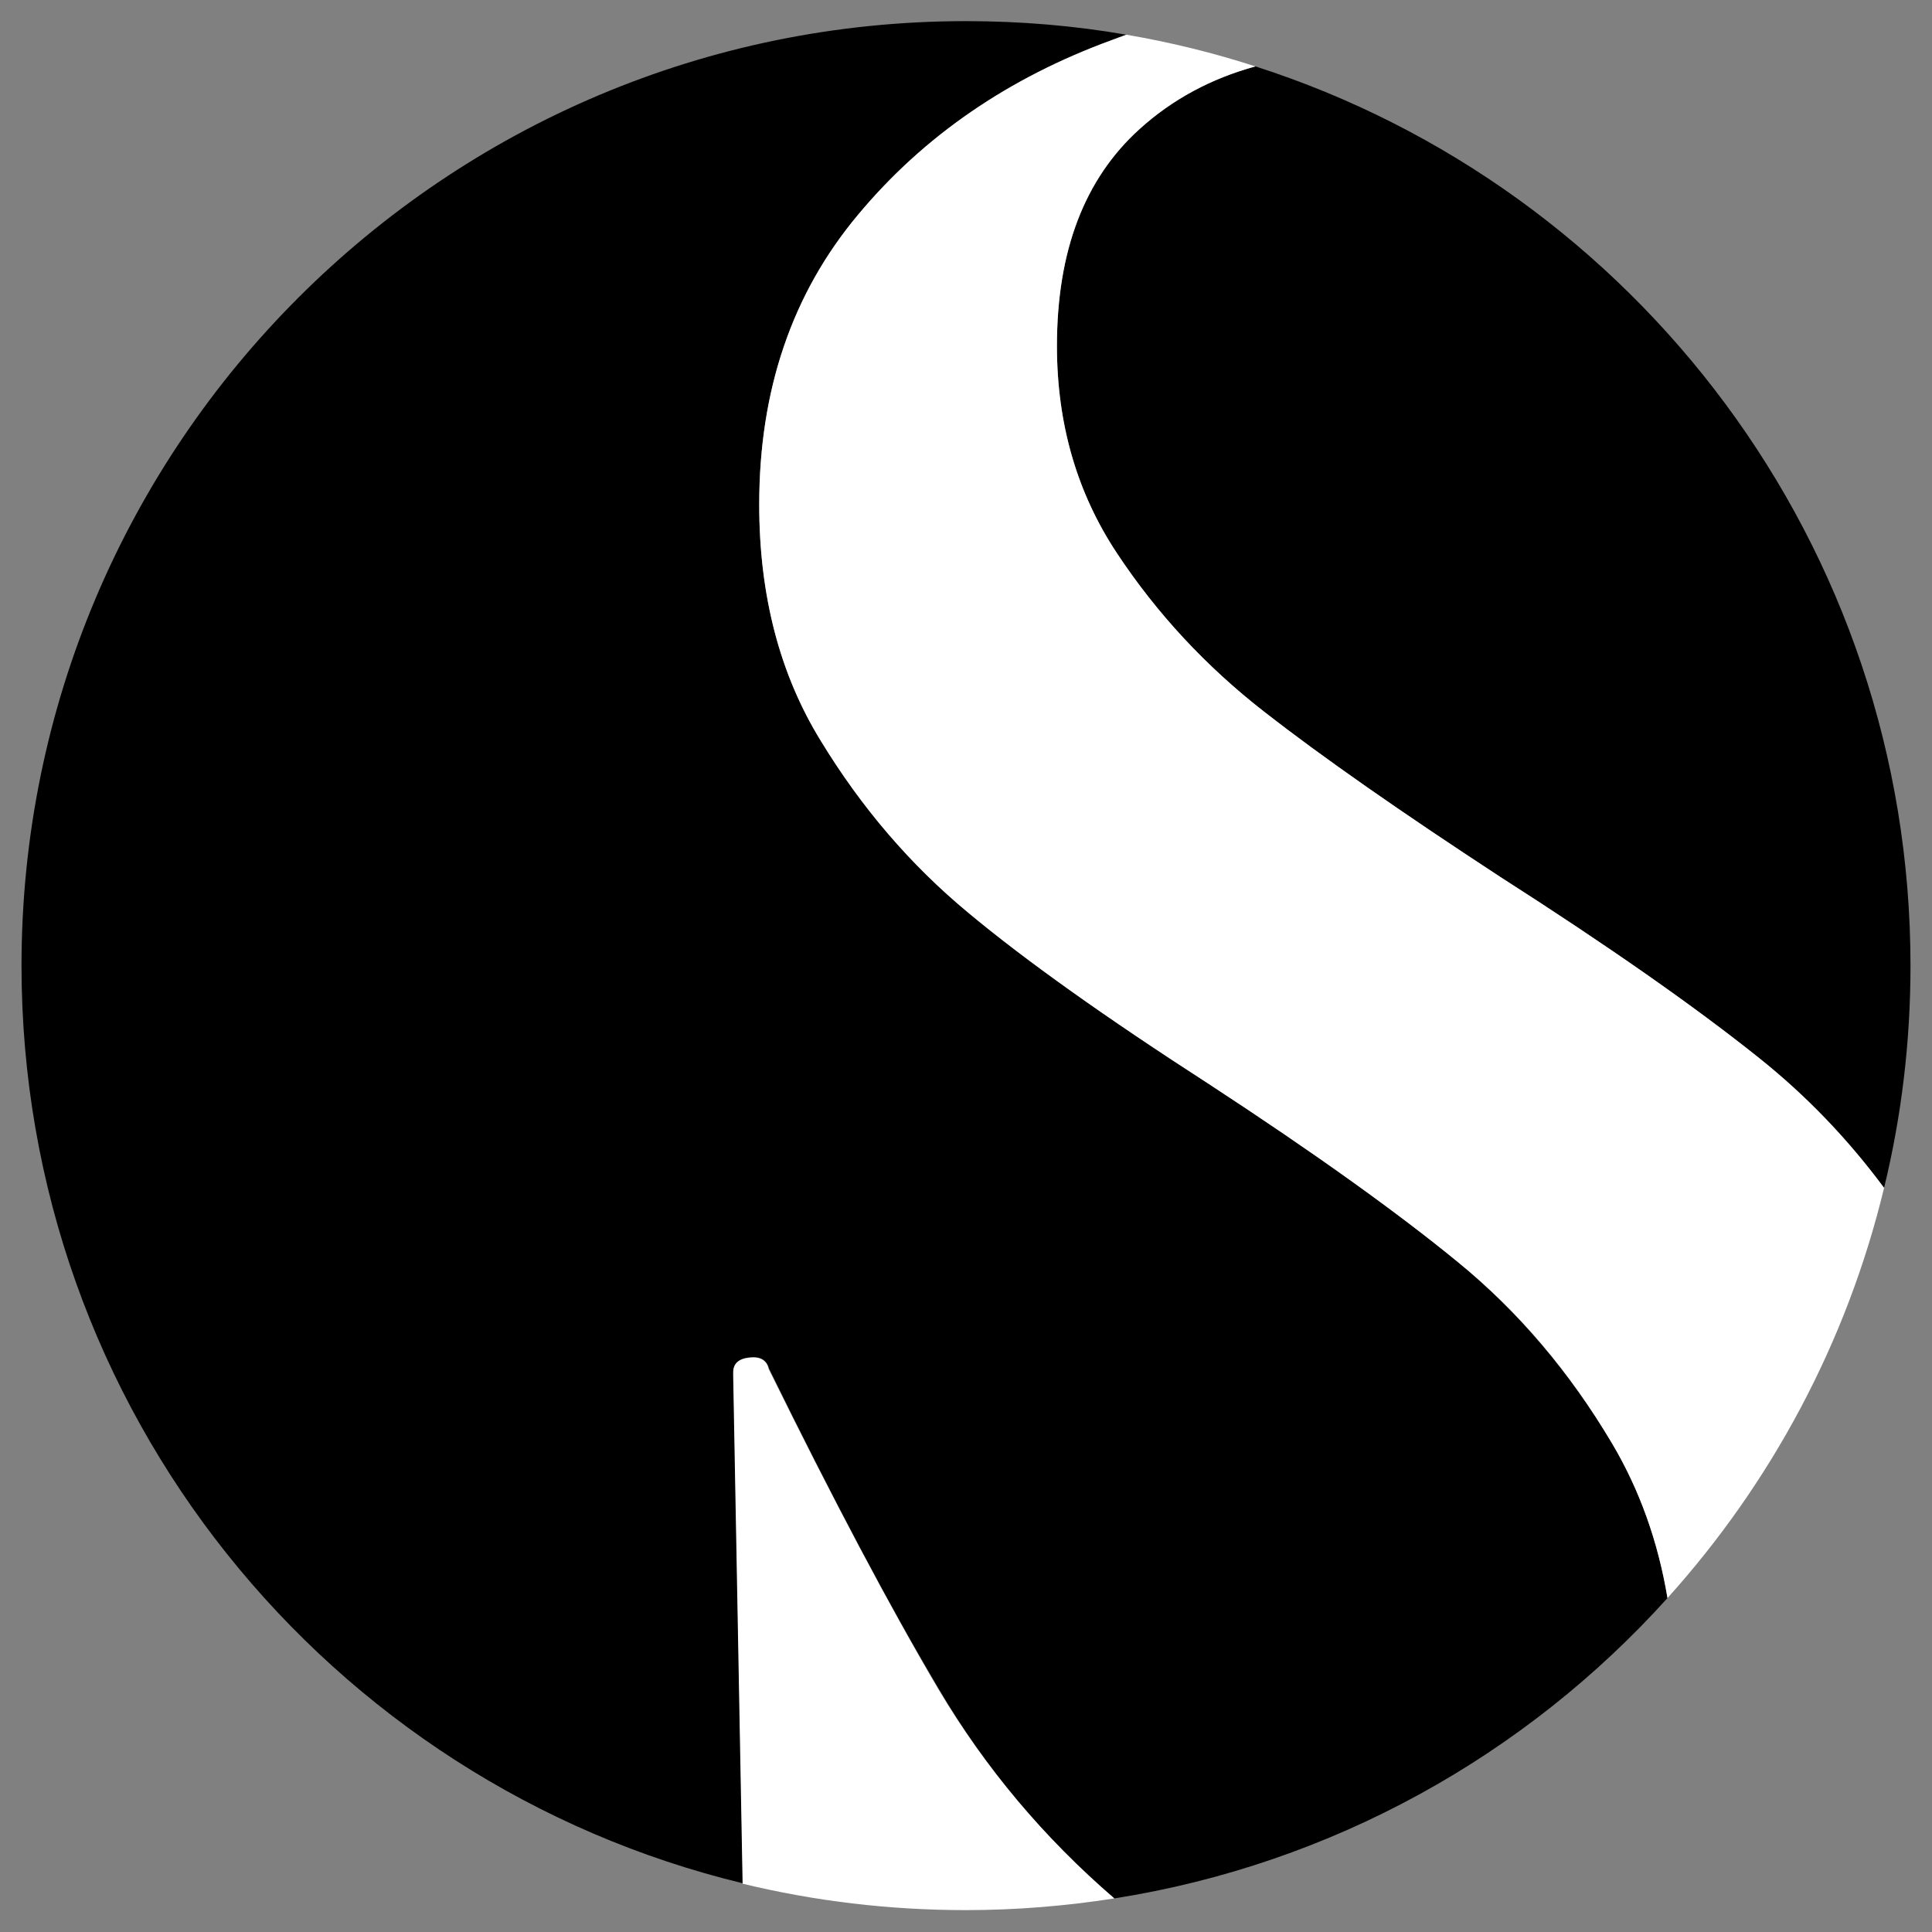 <svg xmlns="http://www.w3.org/2000/svg" xmlns:xlink="http://www.w3.org/1999/xlink" id="Layer_1" x="0px" y="0px" viewBox="0 0 512 512" style="enable-background:new 0 0 512 512;" xml:space="preserve"><rect x="0" y="0" width="512" height="512" fill="#808080" stroke="none"/><style type="text/css">	.st0{fill:#FFFFFF;}	.st1{fill:none;}</style><g>	<path d="M441.9,423.5c-37.5,41.6-88.8,70.5-146.6,79.6c-18.7-16.1-34.2-34.6-46.5-55.5c-12.9-21.7-27.9-50-45-84.9  c-0.6-2.3-2.3-3.3-5.1-3c-2.9,0.3-4.3,1.6-4.3,3.9v0.8l2.5,134.7C87.1,472.6,5.7,373.8,5.7,255.9C5.7,117.7,117.8,5.6,256,5.6  c14.5,0,28.7,1.2,42.5,3.6c-1.3,0.4-2.6,0.9-3.8,1.4c-27.5,10-49.9,25.5-67.3,46.3c-17.5,20.9-26.2,46.5-26.2,76.8  c0,24,5.4,44.9,16.3,62.6c10.9,17.7,23.9,32.9,39,45.5c15.1,12.6,36.5,27.7,63.9,45.5c28,18.3,50,34,66,47.2  c16,13.2,29.6,29.2,40.8,48C434.5,394.8,439.4,408.5,441.9,423.5z"></path>	<path d="M506.3,255.9c0,20.3-2.4,40-7,58.9c-9.7-13-20.7-24.5-33.1-34.4c-17.2-13.7-40-29.7-68.6-48  c-26.3-17.2-47.2-31.7-62.6-43.8c-15.4-12-28.5-26-39-42c-10.6-16-15.9-34.3-15.9-54.9c0-25.2,7.3-44.3,21.9-57.5  c8.8-7.9,19-13.4,30.7-16.6C433.4,49.9,506.3,144.4,506.3,255.9z"></path>	<path class="st0" d="M499.3,314.8c-9.9,41.1-30,78.3-57.4,108.7c-2.5-15-7.4-28.7-14.7-41c-11.2-18.9-24.7-34.9-40.8-48  c-16-13.1-38-28.9-66-47.2c-27.5-17.7-48.8-32.9-63.9-45.5c-15.2-12.6-28.2-27.7-39-45.5c-10.9-17.7-16.3-38.6-16.3-62.6  c0-30.3,8.7-55.9,26.2-76.8c17.4-20.9,39.9-36.3,67.3-46.3c1.3-0.5,2.6-0.9,3.8-1.4c11.7,2,23.1,4.8,34.2,8.4  c-11.7,3.2-22,8.7-30.7,16.6c-14.6,13.2-21.9,32.3-21.9,57.5c0,20.6,5.3,38.9,15.9,54.9c10.6,16,23.6,30,39,42  c15.4,12,36.3,26.6,62.6,43.8c28.6,18.3,51.5,34.3,68.6,48C478.6,290.3,489.6,301.7,499.3,314.8z"></path>	<path class="st0" d="M295.3,503.1c-12.8,2-25.9,3.1-39.3,3.1c-20.4,0-40.2-2.4-59.2-7l-2.5-134.7v-0.8c0-2.3,1.4-3.6,4.3-3.9  c2.9-0.3,4.6,0.7,5.1,3c17.2,34.9,32.2,63.2,45,84.9C261.1,468.5,276.6,487,295.3,503.1z"></path>	<path class="st1" d="M441.9,423.5c-37.5,41.6-88.8,70.5-146.6,79.6c-18.7-16.1-34.2-34.6-46.5-55.5c-12.9-21.7-27.9-50-45-84.9  c-0.6-2.3-2.3-3.3-5.1-3c-2.9,0.3-4.3,1.6-4.3,3.9v0.8l2.5,134.7C87.1,472.6,5.7,373.8,5.7,255.9C5.7,117.7,117.8,5.6,256,5.6  c14.5,0,28.7,1.2,42.5,3.6c-1.3,0.4-2.6,0.9-3.8,1.4c-27.5,10-49.9,25.5-67.3,46.3c-17.5,20.9-26.2,46.5-26.2,76.8  c0,24,5.4,44.9,16.3,62.6c10.9,17.7,23.9,32.9,39,45.5c15.1,12.6,36.5,27.7,63.9,45.5c28,18.3,50,34,66,47.2  c16,13.2,29.6,29.2,40.8,48C434.5,394.8,439.4,408.5,441.9,423.5z"></path>	<path class="st1" d="M506.3,255.9c0,20.3-2.4,40-7,58.9c-9.7-13-20.7-24.5-33.1-34.4c-17.2-13.7-40-29.7-68.6-48  c-26.3-17.2-47.2-31.7-62.6-43.8c-15.4-12-28.5-26-39-42c-10.6-16-15.9-34.3-15.9-54.9c0-25.2,7.3-44.3,21.9-57.5  c8.8-7.9,19-13.4,30.7-16.6C433.4,49.9,506.3,144.4,506.3,255.9z"></path></g></svg>